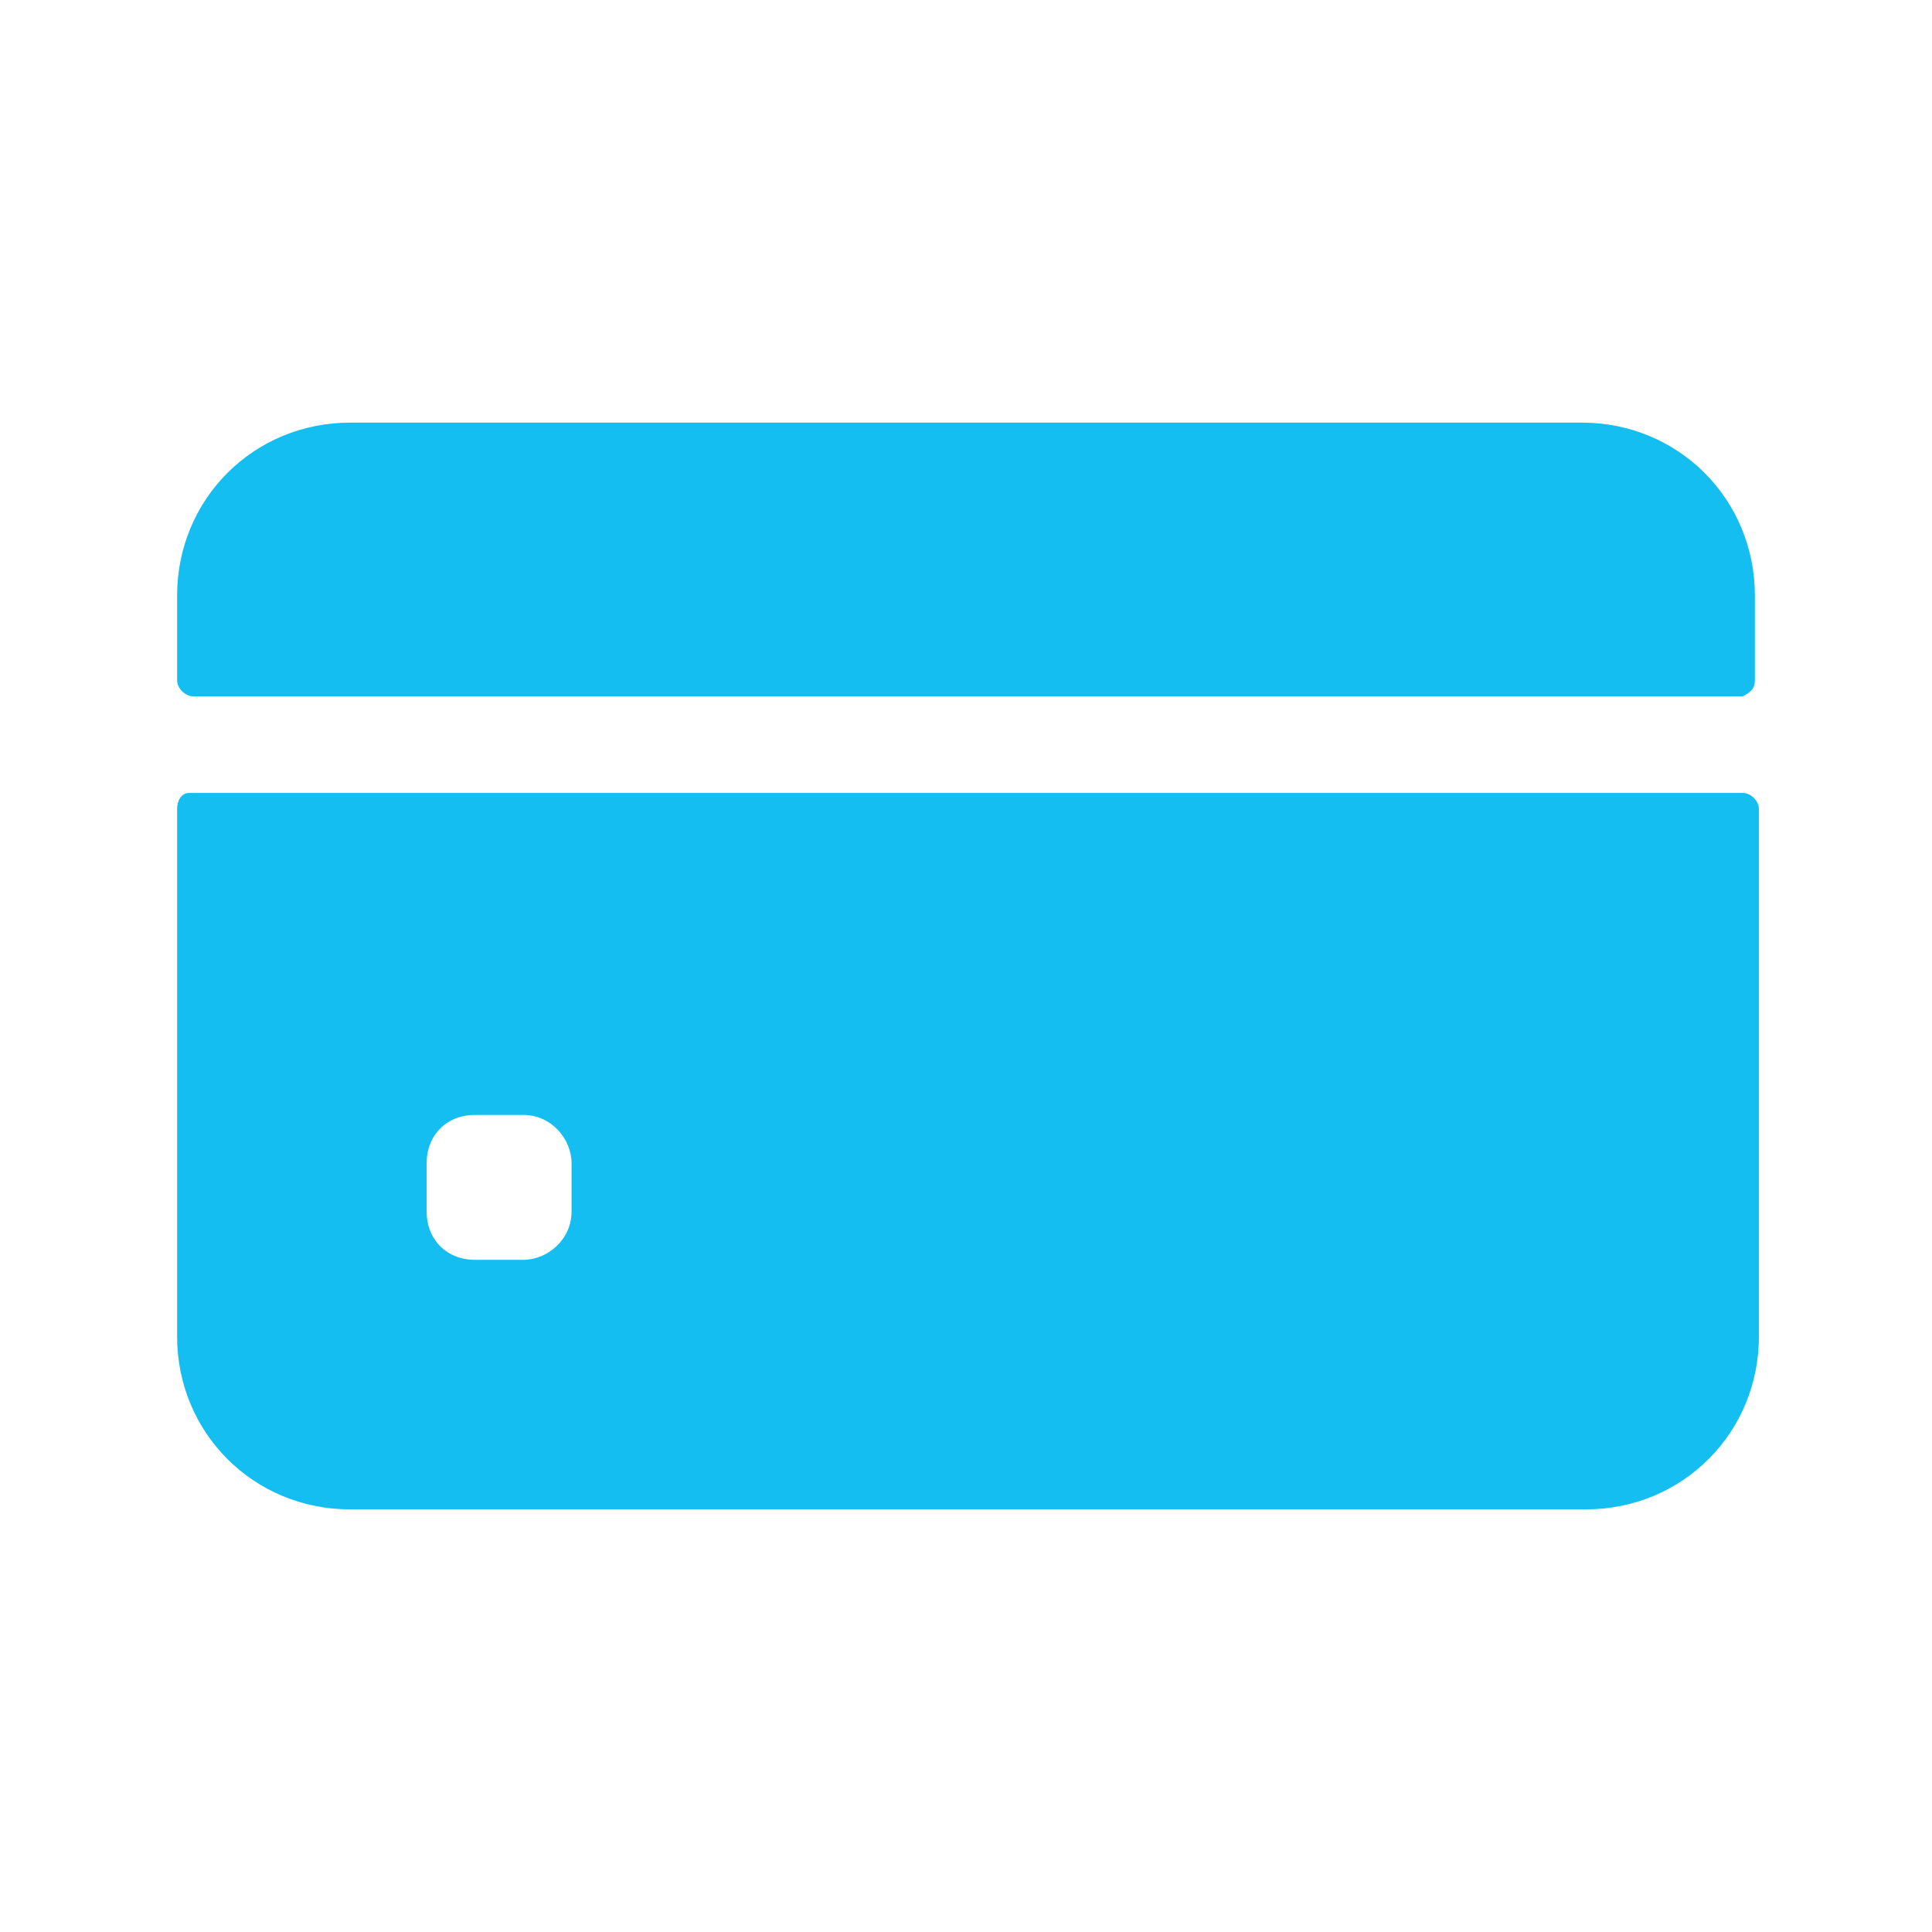 <?xml version="1.0" encoding="utf-8"?>
<!-- Generator: Adobe Illustrator 24.3.0, SVG Export Plug-In . SVG Version: 6.00 Build 0)  -->
<svg version="1.1" id="Layer_1" xmlns="http://www.w3.org/2000/svg" xmlns:xlink="http://www.w3.org/1999/xlink" x="0px" y="0px"
	 width="48px" height="48px" viewBox="0 0 48 48" style="enable-background:new 0 0 48 48;" xml:space="preserve">
<style type="text/css">
	.st0{fill:#15BEF0;}
</style>
<g>
	<path class="st0" d="M43.6,16.9v-2.1c0-2.4-1.9-4.3-4.3-4.3H8.7c-2.4,0-4.3,1.9-4.3,4.3v2.1c0,0.2,0.2,0.4,0.4,0.4h38.5
		C43.5,17.2,43.6,17.1,43.6,16.9z"/>
	<path class="st0" d="M4.4,20.1v13.1c0,2.4,1.9,4.3,4.3,4.3h30.7c2.4,0,4.3-1.9,4.3-4.3V20.1c0-0.2-0.2-0.4-0.4-0.4H4.7
		C4.5,19.7,4.4,19.9,4.4,20.1z M14.2,30.1c0,0.7-0.6,1.2-1.2,1.2h-1.2c-0.7,0-1.2-0.5-1.2-1.2v-1.2c0-0.7,0.5-1.2,1.2-1.2H13
		c0.7,0,1.2,0.6,1.2,1.2V30.1z"/>
</g>
</svg>
